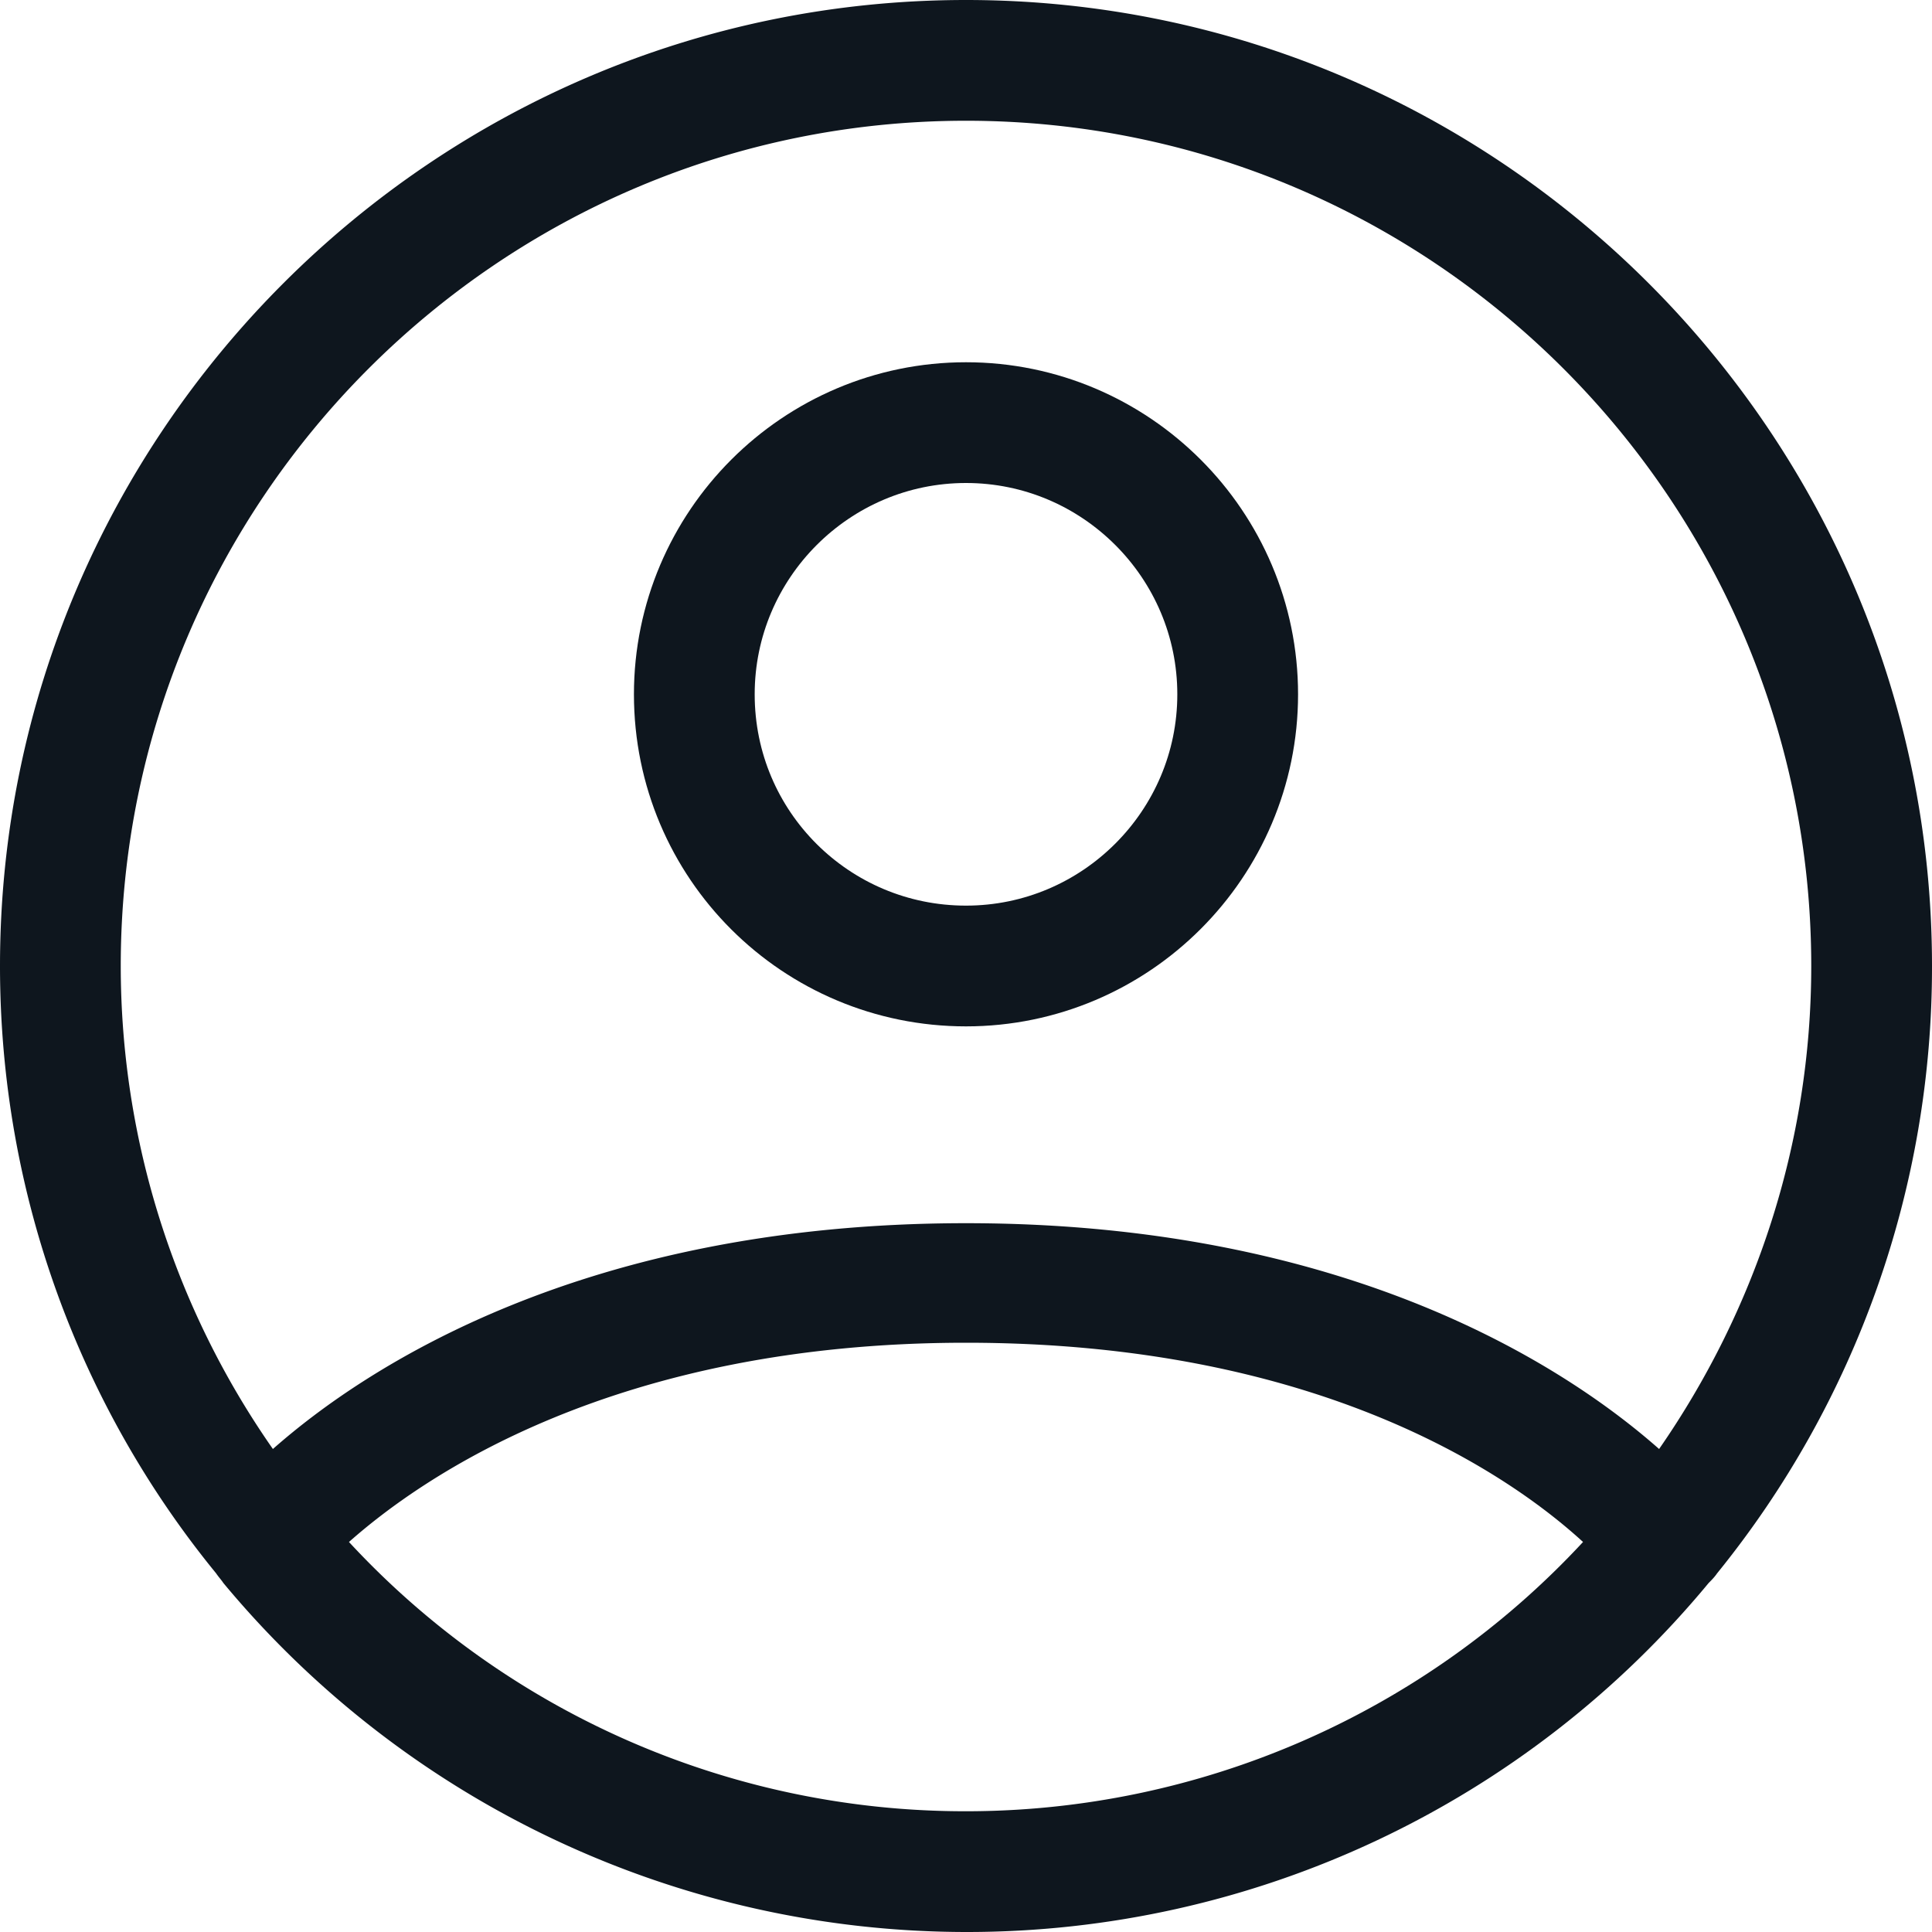 <svg version="1.2" baseProfile="tiny" xmlns="http://www.w3.org/2000/svg" width="16" height="16" viewBox="0 0 16 16" overflow="visible"><path fill="#0E161E" d="M14.22 13.03A7.964 7.964 0 0016 8c0-4.41-3.59-8-8-8S0 3.59 0 8c0 1.9.67 3.66 1.79 5.03.02.03.04.05.06.08A8.003 8.003 0 008 16a7.97 7.97 0 006.15-2.89c.02-.02.05-.05.07-.08zM8 1c3.86 0 7 3.14 7 7 0 1.48-.47 2.86-1.26 4-.77-.68-2.58-1.87-5.74-1.87S3.03 11.32 2.26 12A6.987 6.987 0 011 8c0-3.86 3.14-7 7-7zm0 14a6.95 6.95 0 01-5.11-2.23c.61-.54 2.2-1.65 5.11-1.65 2.93 0 4.51 1.1 5.11 1.65A6.967 6.967 0 018 15z"/><path fill="none" stroke="#0E161E" stroke-linecap="round" stroke-linejoin="round" stroke-miterlimit="10" d="M8 8c1.24 0 2.25-1.01 2.25-2.25S9.24 3.5 8 3.5 5.75 4.51 5.75 5.75C5.75 7 6.76 8 8 8z"/></svg>